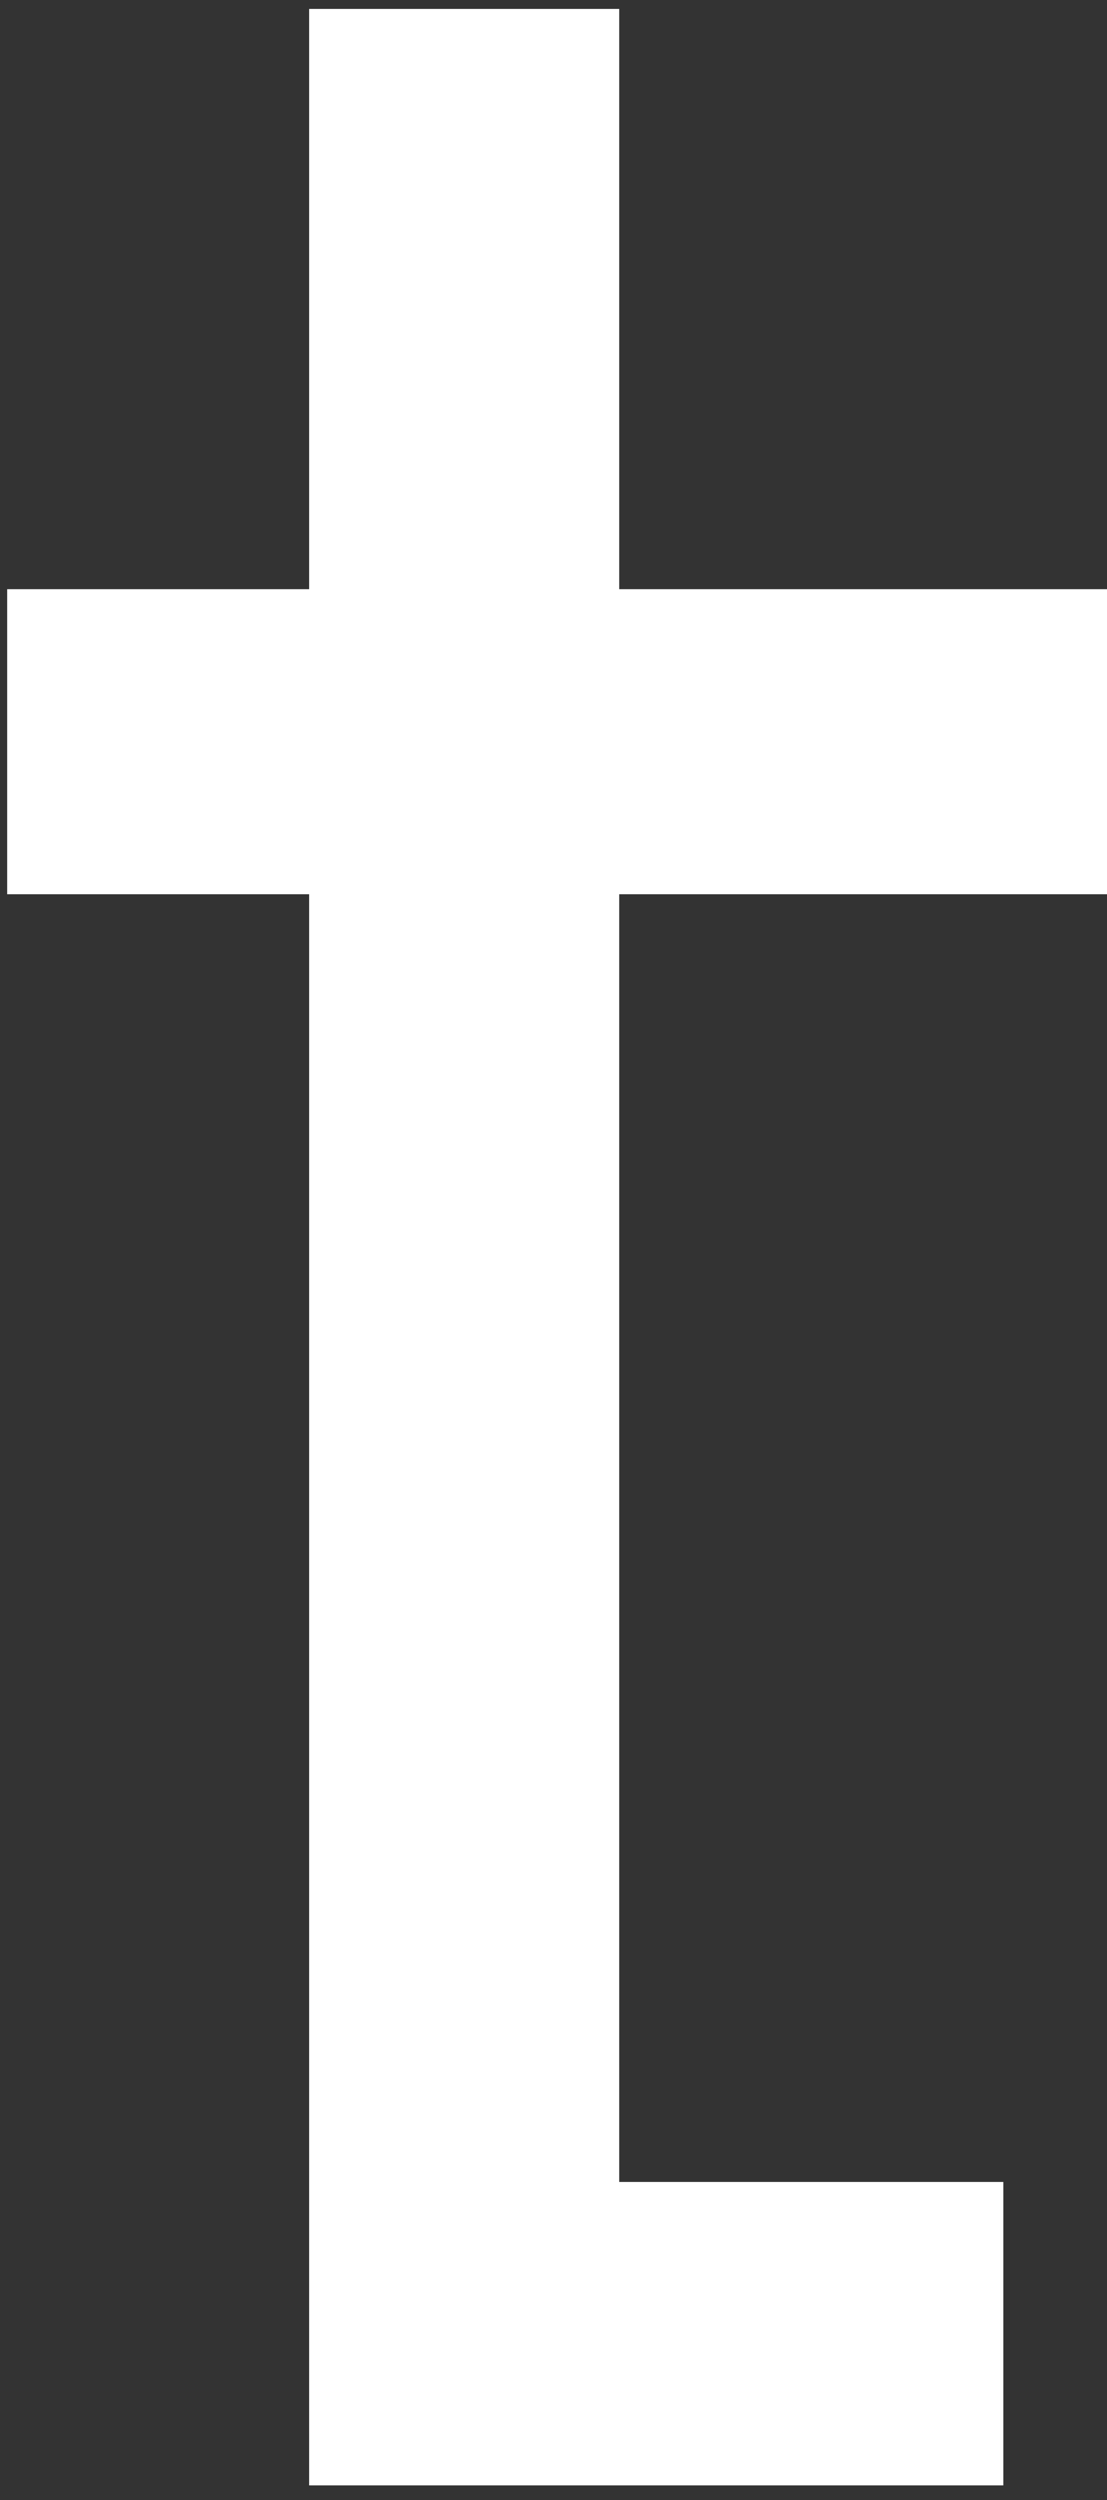 <svg width="31" height="70" viewBox="0 0 31 70" fill="none" xmlns="http://www.w3.org/2000/svg">
<rect x="0" y="0" width="31" height="70" fill="#333333" stroke="none"/>
<path d="M31 25.038H17.34V61.093H28.097V69.589H17.34H8.657V60.883V25.038H0.201V16.497H8.657V0.25H17.34V16.497H31" fill="white"/>
</svg>
